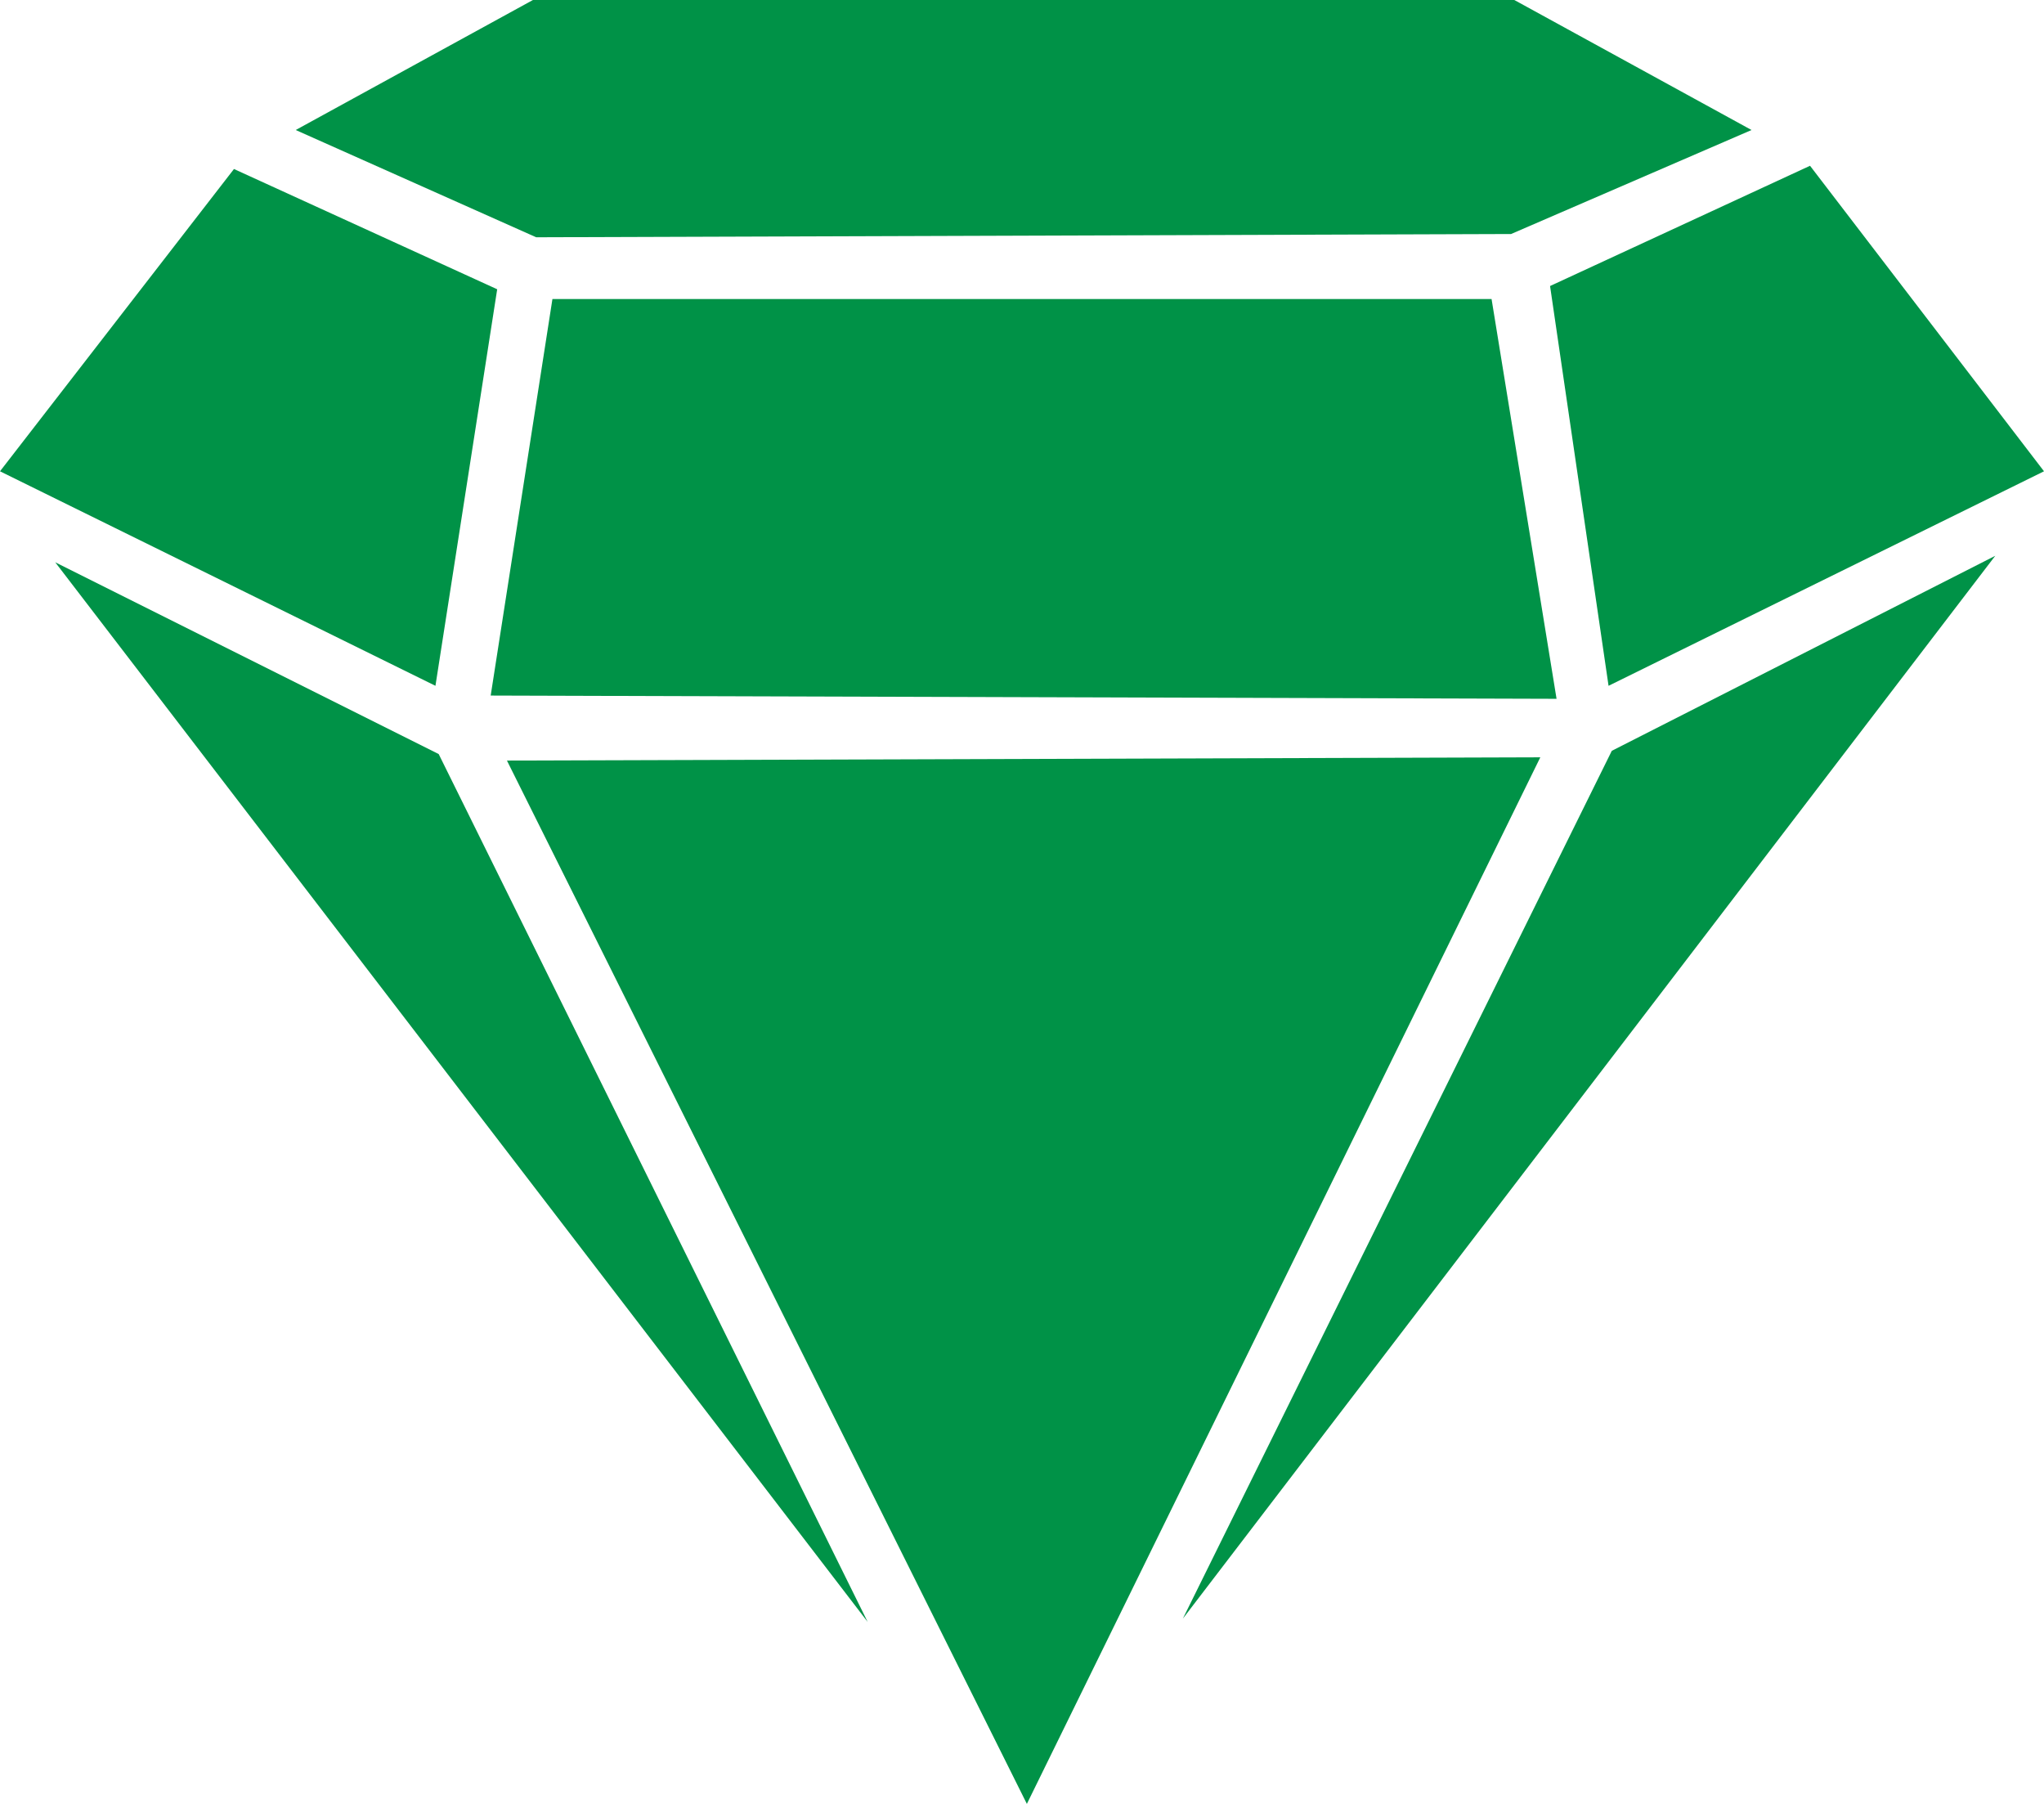 <svg viewBox="0 0 62.9 55.5" height="55.5" width="62.9" xmlns="http://www.w3.org/2000/svg" data-name="Layer 1" id="Layer_1">
  <defs>
    <style>
      .cls-1 {
        fill: #009247;
        stroke-width: 0px;
      }
    </style>
  </defs>
  <polygon points="16.4 0 46.6 0 53.9 4 46.5 7.2 16.5 7.3 9.1 4 16.4 0" class="cls-1"></polygon>
  <polygon points="55.7 5.1 62.9 14.5 49.5 21.1 47.7 8.8 55.7 5.1" class="cls-1"></polygon>
  <polygon points="7.2 5.2 0 14.5 13.4 21.1 15.3 8.9 7.2 5.2" class="cls-1"></polygon>
  <polygon points="17 9.2 45.9 9.2 47.9 21.5 15.1 21.4 17 9.2" class="cls-1"></polygon>
  <polygon points="1.7 17.3 13.5 23.2 26.7 49.9 1.7 17.3" class="cls-1"></polygon>
  <polygon points="61.4 17.1 49.6 23.1 36.4 49.8 61.4 17.1" class="cls-1"></polygon>
  <polygon points="47.4 23.3 15.6 23.4 31.6 55.5 47.4 23.3" class="cls-1"></polygon>
</svg>